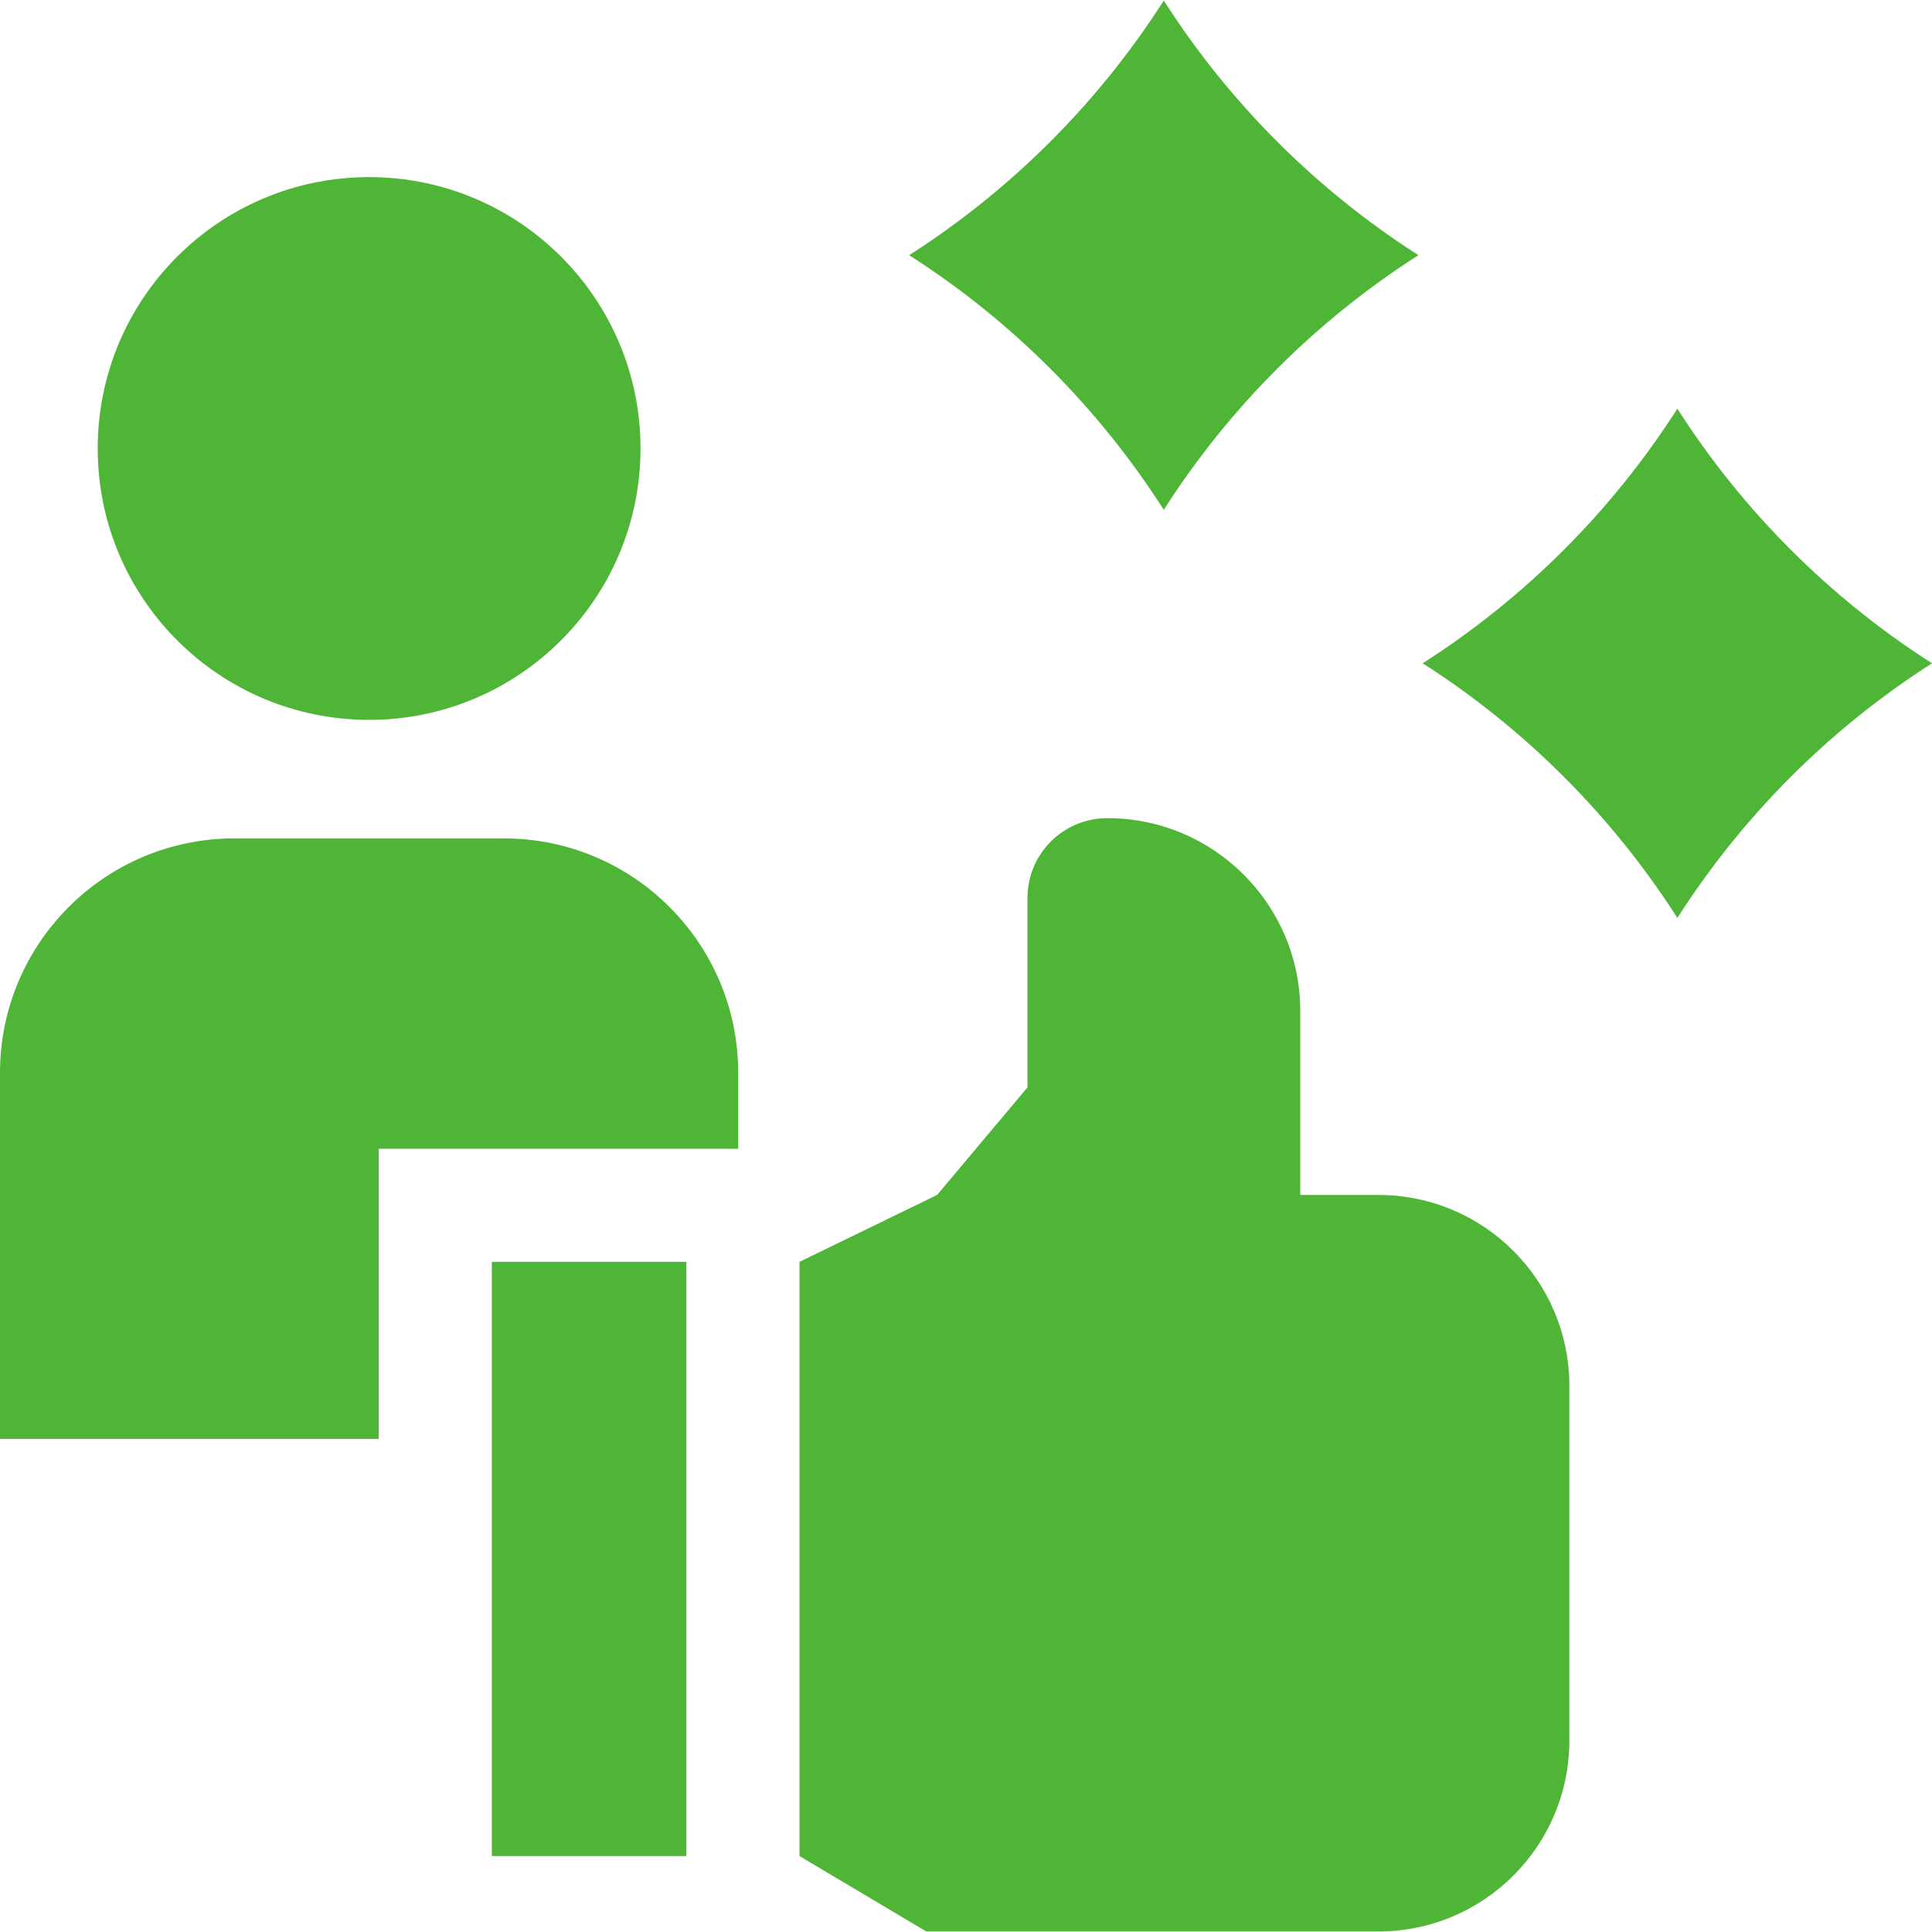 <?xml version="1.0" encoding="UTF-8"?> <svg xmlns="http://www.w3.org/2000/svg" width="40" height="40" viewBox="0 0 40 40" fill="none"><g id="best-customer-experience 1" clip-path="url(#clip0_2209_1452)"><g id="Group"><path id="Vector" d="M7.84 23.783H15.284V22.212C15.284 19.531 13.111 17.358 10.43 17.358H4.854C2.173 17.358 0 19.531 0 22.212V29.791H7.84V23.783Z" fill="#4FB537"></path><path id="Vector_2" d="M7.642 14.904C10.745 14.904 13.261 12.389 13.261 9.285C13.261 6.182 10.745 3.667 7.642 3.667C4.539 3.667 2.023 6.182 2.023 9.285C2.023 12.389 4.539 14.904 7.642 14.904Z" fill="#4FB537"></path><path id="Vector_3" d="M10.183 26.125H14.211V38.428H10.183V26.125Z" fill="#4FB537"></path><path id="Vector_4" d="M28.537 24.74H26.921V20.935C26.921 18.728 25.132 16.939 22.925 16.939C22.012 16.939 21.273 17.678 21.273 18.591V22.513L19.402 24.74L16.553 26.125V38.428L19.178 39.989H28.537C30.721 39.989 32.492 38.219 32.492 36.035V28.695C32.492 26.511 30.721 24.74 28.537 24.74Z" fill="#4FB537"></path><path id="Vector_5" d="M18.823 5.283C20.939 6.635 22.742 8.438 24.095 10.555C25.447 8.438 27.25 6.635 29.367 5.283C27.25 3.93 25.447 2.127 24.095 0.011C22.742 2.127 20.939 3.93 18.823 5.283Z" fill="#4FB537"></path><path id="Vector_6" d="M40 13.733C37.883 12.38 36.08 10.577 34.728 8.461C33.375 10.578 31.572 12.38 29.455 13.733C31.572 15.086 33.375 16.889 34.728 19.005C36.08 16.889 37.883 15.086 40 13.733Z" fill="#4FB537"></path></g></g><defs><clipPath id="clip0_2209_1452"><rect width="40" height="40" fill="white"></rect></clipPath></defs></svg> 